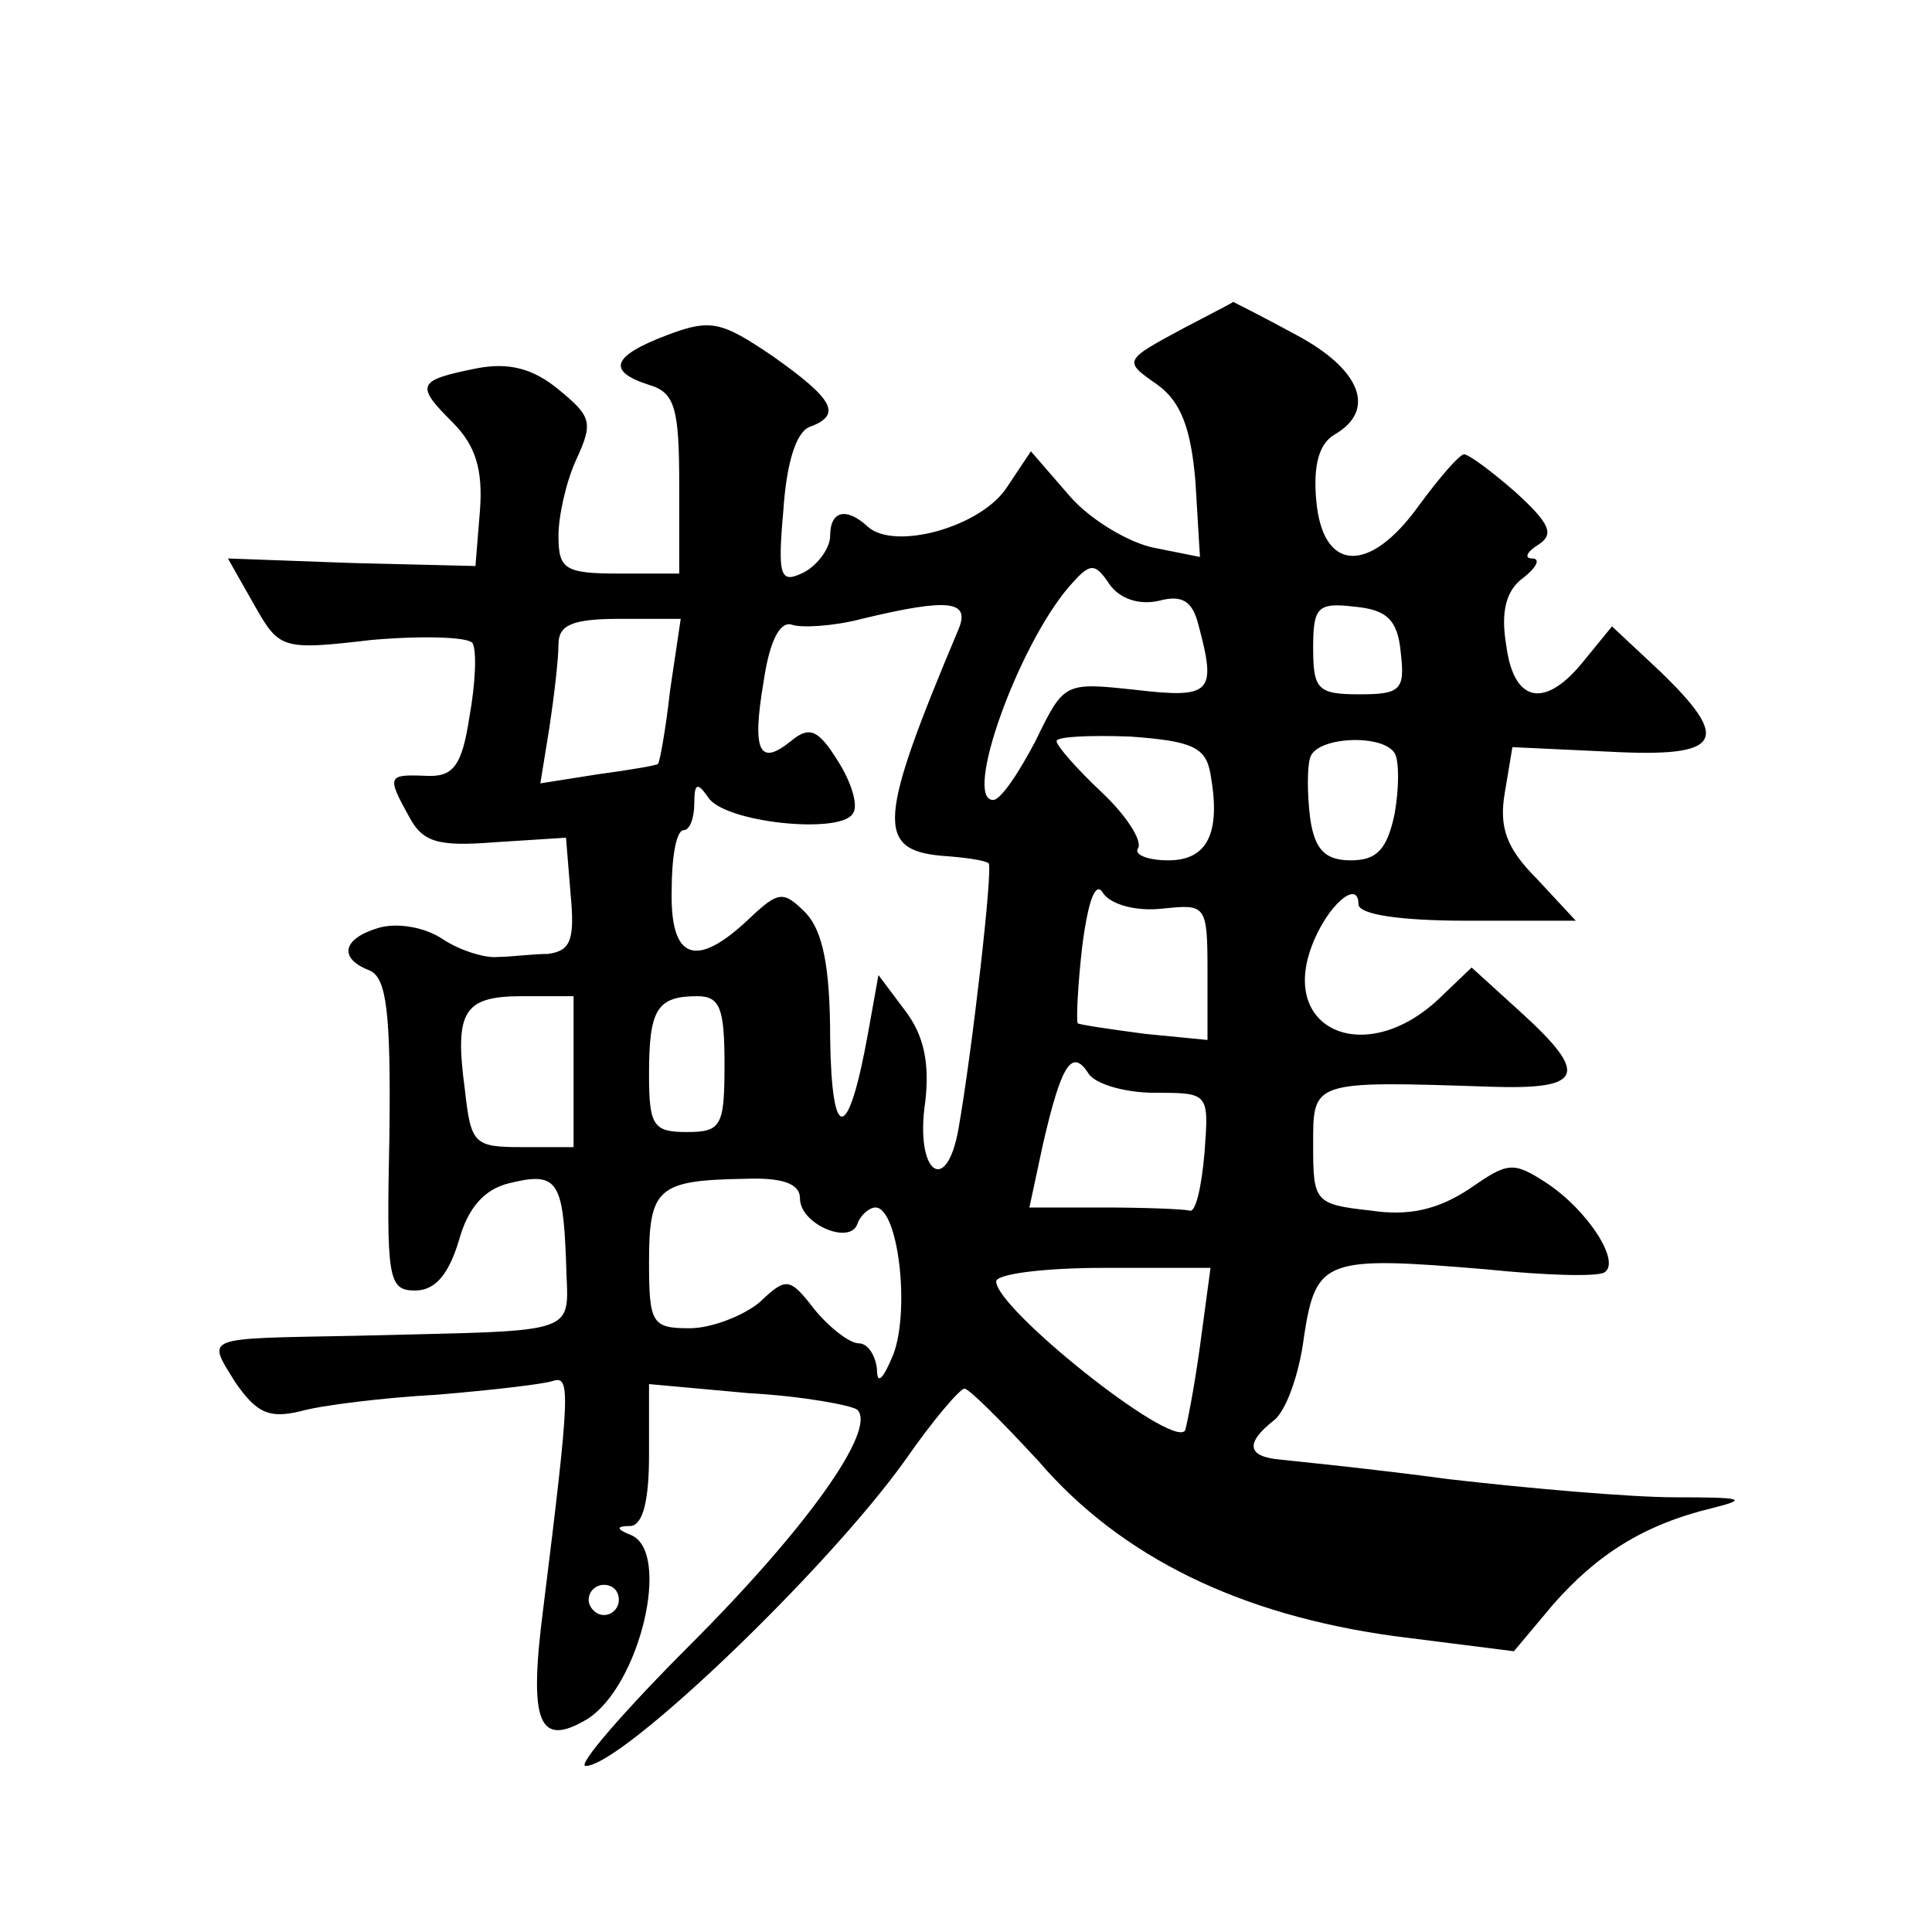 <?xml version="1.0" standalone="no"?>
<!DOCTYPE svg PUBLIC "-//W3C//DTD SVG 20010904//EN"
 "http://www.w3.org/TR/2001/REC-SVG-20010904/DTD/svg10.dtd">
<svg version="1.0" xmlns="http://www.w3.org/2000/svg"
 width="128pt" height="128pt" viewBox="0 0 128 128"
 preserveAspectRatio="xMidYMid meet">
<g transform="translate(0,128) scale(0.1,-0.1)"
fill="#0" stroke="none">
<path d="M785 1063 c-41 -22 -41 -22 -18 -38 15 -11 22 -28 25 -64 l3 -50 -30 6
c-16 3 -42 18 -56 34 l-26 30 -16 -24 c-17 -26 -74 -42 -92 -26 -14 13 -25 11 -25
-6 0 -8 -8 -19 -17 -24 -16 -8 -18 -4 -14 41 2 30 8 51 17 55 22 8 17 18 -24 47
-34 23 -41 25 -70 14 -37 -14 -40 -24 -12 -33 17 -5 20 -15 20 -66 l0 -59 -40 0
c-36 0 -40 3 -40 25 0 13 5 36 12 51 11 24 10 28 -12 46 -17 14 -33 18 -54 14 -40
-8 -41 -11 -16 -36 15 -15 20 -31 18 -58 l-3 -37 -82 2 -82 3 17 -30 c17 -30 18
-31 78 -24 34 3 64 2 67 -2 3 -5 2 -27 -2 -49 -5 -33 -11 -40 -29 -39 -25 1 -26
0 -11 -27 9 -17 19 -20 57 -17 l47 3 3 -37 c3 -31 0 -38 -15 -40 -10 0 -25 -2 -33
-2 -8 -1 -25 4 -37 12 -12 8 -31 11 -43 7 -23 -7 -26 -20 -5 -28 11 -5 14 -27 13
-109 -2 -95 -1 -103 17 -103 13 0 22 10 29 33 6 22 17 34 33 38 32 8 36 2 38 -51
1 -51 15 -46 -140 -50 -102 -2 -98 0 -79 -31 14 -20 22 -24 43 -19 14 4 55 9 91
11 36 3 70 7 76 9 12 4 12 -5 -6 -150 -10 -77 -3 -93 29 -74 35 22 56 111 29 122
-10 4 -10 6 0 6 8 1 12 17 12 47 l0 47 66 -6 c36 -2 68 -8 72 -11 13 -13 -33 -78
-111 -156 -44 -44 -75 -80 -69 -80 24 0 160 130 212 203 18 26 36 47 39 47 3 0
25 -22 49 -48 55 -64 134 -102 236 -116 l79 -10 26 31 c29 33 60 53 106 64 24 6
19 7 -25 7 -30 0 -98 6 -150 12 -52 7 -103 12 -112 13 -22 2 -23 11 -4 26 8 6 17
31 20 56 8 51 14 53 121 44 39 -4 73 -5 78 -2 11 7 -11 41 -38 59 -23 15 -26 14
-52 -4 -20 -13 -39 -18 -65 -14 -37 4 -38 6 -38 43 0 43 -2 43 118 39 61 -2 65
8 20 49 l-33 30 -22 -21 c-48 -45 -105 -21 -84 35 10 27 31 45 31 28 0 -7 28 -11
72 -11 l72 0 -26 28 c-20 20 -25 34 -21 57 l5 30 64 -3 c75 -4 82 7 33 54 l-31
29 -18 -22 c-26 -33 -47 -29 -52 9 -4 23 0 37 11 45 9 7 12 13 6 13 -5 0 -4 4 4
9 11 7 8 14 -15 35 -16 14 -31 25 -34 25 -3 0 -16 -15 -30 -34 -33 -46 -64 -44
-68 4 -2 23 2 37 12 43 28 16 18 43 -25 66 -22 12 -42 22 -42 22 -1 -1 -15 -8 -32
-17z m-17 -181 c15 4 22 0 26 -16 12 -45 9 -49 -42 -43 -47 5 -47 5 -66 -34 -11
-21 -23 -39 -28 -39 -20 0 16 101 50 141 14 16 17 17 27 2 7 -10 20 -14 33 -11z
m-133 -19 c-53 -126 -55 -146 -11 -150 15 -1 29 -3 31 -5 3 -3 -11 -125 -20 -176
-8 -45 -29 -29 -22 18 3 26 -1 44 -13 60 l-18 24 -7 -39 c-13 -72 -24 -73 -25 -3
0 48 -5 71 -16 83 -15 15 -18 15 -38 -4 -35 -33 -52 -27 -51 19 0 22 3 40 8 40
4 0 7 8 7 18 0 13 2 14 9 4 10 -17 88 -25 96 -11 4 5 -1 21 -10 35 -13 21 -19 23
-31 13 -21 -17 -26 -7 -18 40 4 27 11 40 19 37 6 -2 27 -1 46 4 58 14 72 12 64
-7z m293 -15 c3 -25 0 -28 -27 -28 -28 0 -31 3 -31 31 0 27 3 30 28 27 21 -2 28
-9 30 -30z m-484 -25 c-3 -27 -7 -48 -8 -49 0 -1 -18 -4 -40 -7 l-38 -6 6 37 c3
20 6 45 6 55 0 13 9 17 41 17 l40 0 -7 -47z m358 -56 c7 -39 -2 -57 -28 -57 -14
0 -23 4 -20 8 3 5 -8 22 -24 37 -17 16 -30 31 -30 34 0 3 22 4 49 3 41 -3 50 -7
53 -25z m122 14 c3 -5 3 -23 0 -40 -5 -24 -12 -31 -29 -31 -17 0 -24 7 -27 28 -2
16 -2 34 0 40 4 14 48 16 56 3z m-154 -103 c29 3 30 3 30 -42 l0 -45 -41 4 c-23
3 -43 6 -45 7 -1 2 0 25 3 51 4 31 9 44 14 35 5 -7 21 -12 39 -10z m-390 -108 l0
-50 -34 0 c-32 0 -34 2 -38 38 -7 52 -1 62 38 62 l34 0 0 -50z m100 5 c0 -41 -2
-45 -25 -45 -22 0 -25 4 -25 38 0 43 5 52 32 52 15 0 18 -8 18 -45z m285 -19 c36
0 36 0 33 -40 -2 -23 -6 -40 -10 -38 -5 1 -30 2 -57 2 l-49 0 9 42 c12 52 19 64
30 47 4 -7 24 -13 44 -13z m-235 -70 c0 -17 33 -31 38 -17 2 6 8 11 12 11 15 0
23 -67 12 -97 -7 -17 -11 -21 -11 -10 -1 9 -6 17 -12 17 -6 0 -19 10 -29 22 -17
22 -19 22 -37 5 -11 -9 -32 -17 -46 -17 -25 0 -27 3 -27 44 0 49 6 54 63 55 25
1 37 -3 37 -13z m265 -98 c-4 -29 -9 -54 -10 -56 -10 -11 -125 81 -125 99 0 5 32
9 71 9 l71 0 -7 -52z m-385 -168 c0 -5 -4 -10 -10 -10 -5 0 -10 5 -10 10 0 6 5
10 10 10 6 0 10 -4 10 -10z"/>
</g>
</svg>
